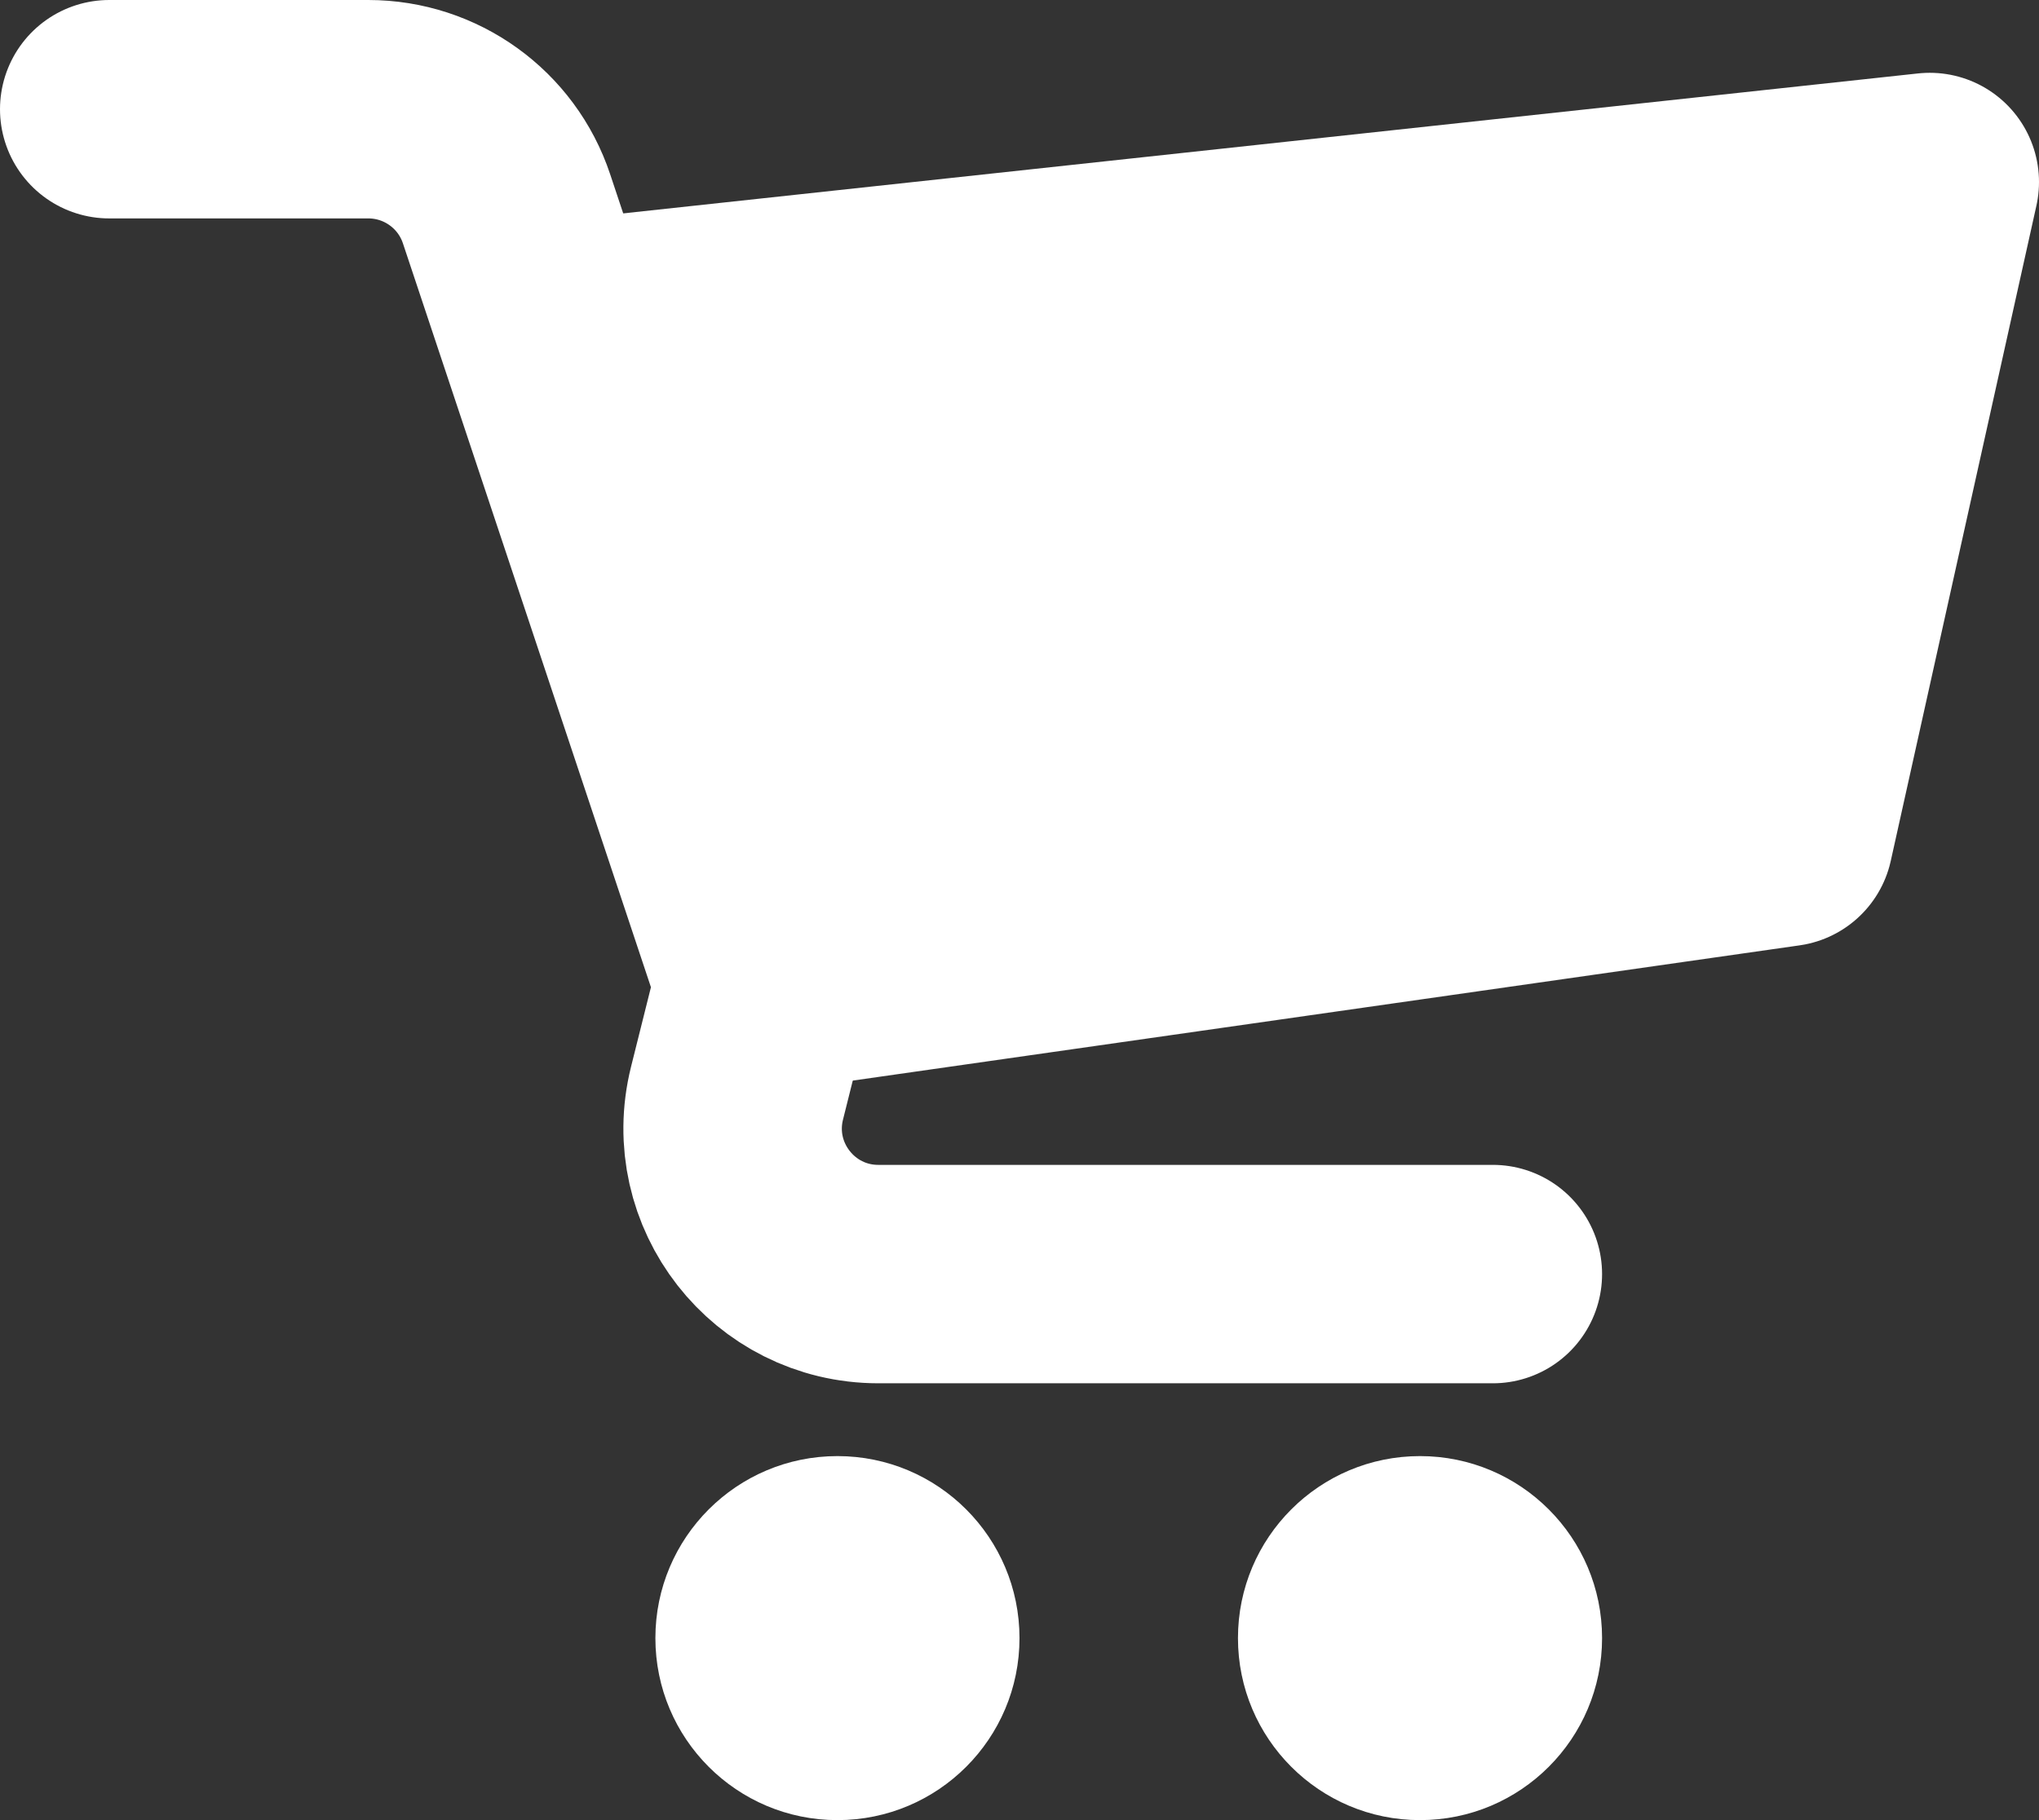 <svg width="28" height="25" viewBox="0 0 28 25" fill="none" xmlns="http://www.w3.org/2000/svg">
<rect x="0" y="0" width="28" height="25" fill="#333333" stroke="none"/>
<path d="M1.5 1.5H5.058C5.919 1.5 6.684 2.051 6.956 2.868L10.5 13.5L10.121 15.015C9.806 16.277 10.76 17.5 12.062 17.5H20.5" stroke="white" stroke-width="3" stroke-linecap="round" stroke-linejoin="round"/>
<path d="M8 4.5L26.5 2.5L24.5 11.5L10.5 13.5" stroke="white" stroke-width="3" stroke-linecap="round" stroke-linejoin="round"/>
<path fill-rule="evenodd" clip-rule="evenodd" d="M11.5 25C12.881 25 14 23.881 14 22.5C14 21.119 12.881 20 11.5 20C10.119 20 9 21.119 9 22.5C9 23.881 10.119 25 11.5 25Z" fill="white"/>
<path fill-rule="evenodd" clip-rule="evenodd" d="M19.5 25C20.881 25 22 23.881 22 22.5C22 21.119 20.881 20 19.5 20C18.119 20 17 21.119 17 22.5C17 23.881 18.119 25 19.5 25Z" fill="white"/>
<path fill-rule="evenodd" clip-rule="evenodd" d="M8.5 5L10.5 14L24.5 11L26.5 2.5L8.5 5Z" fill="white"/>
</svg>
